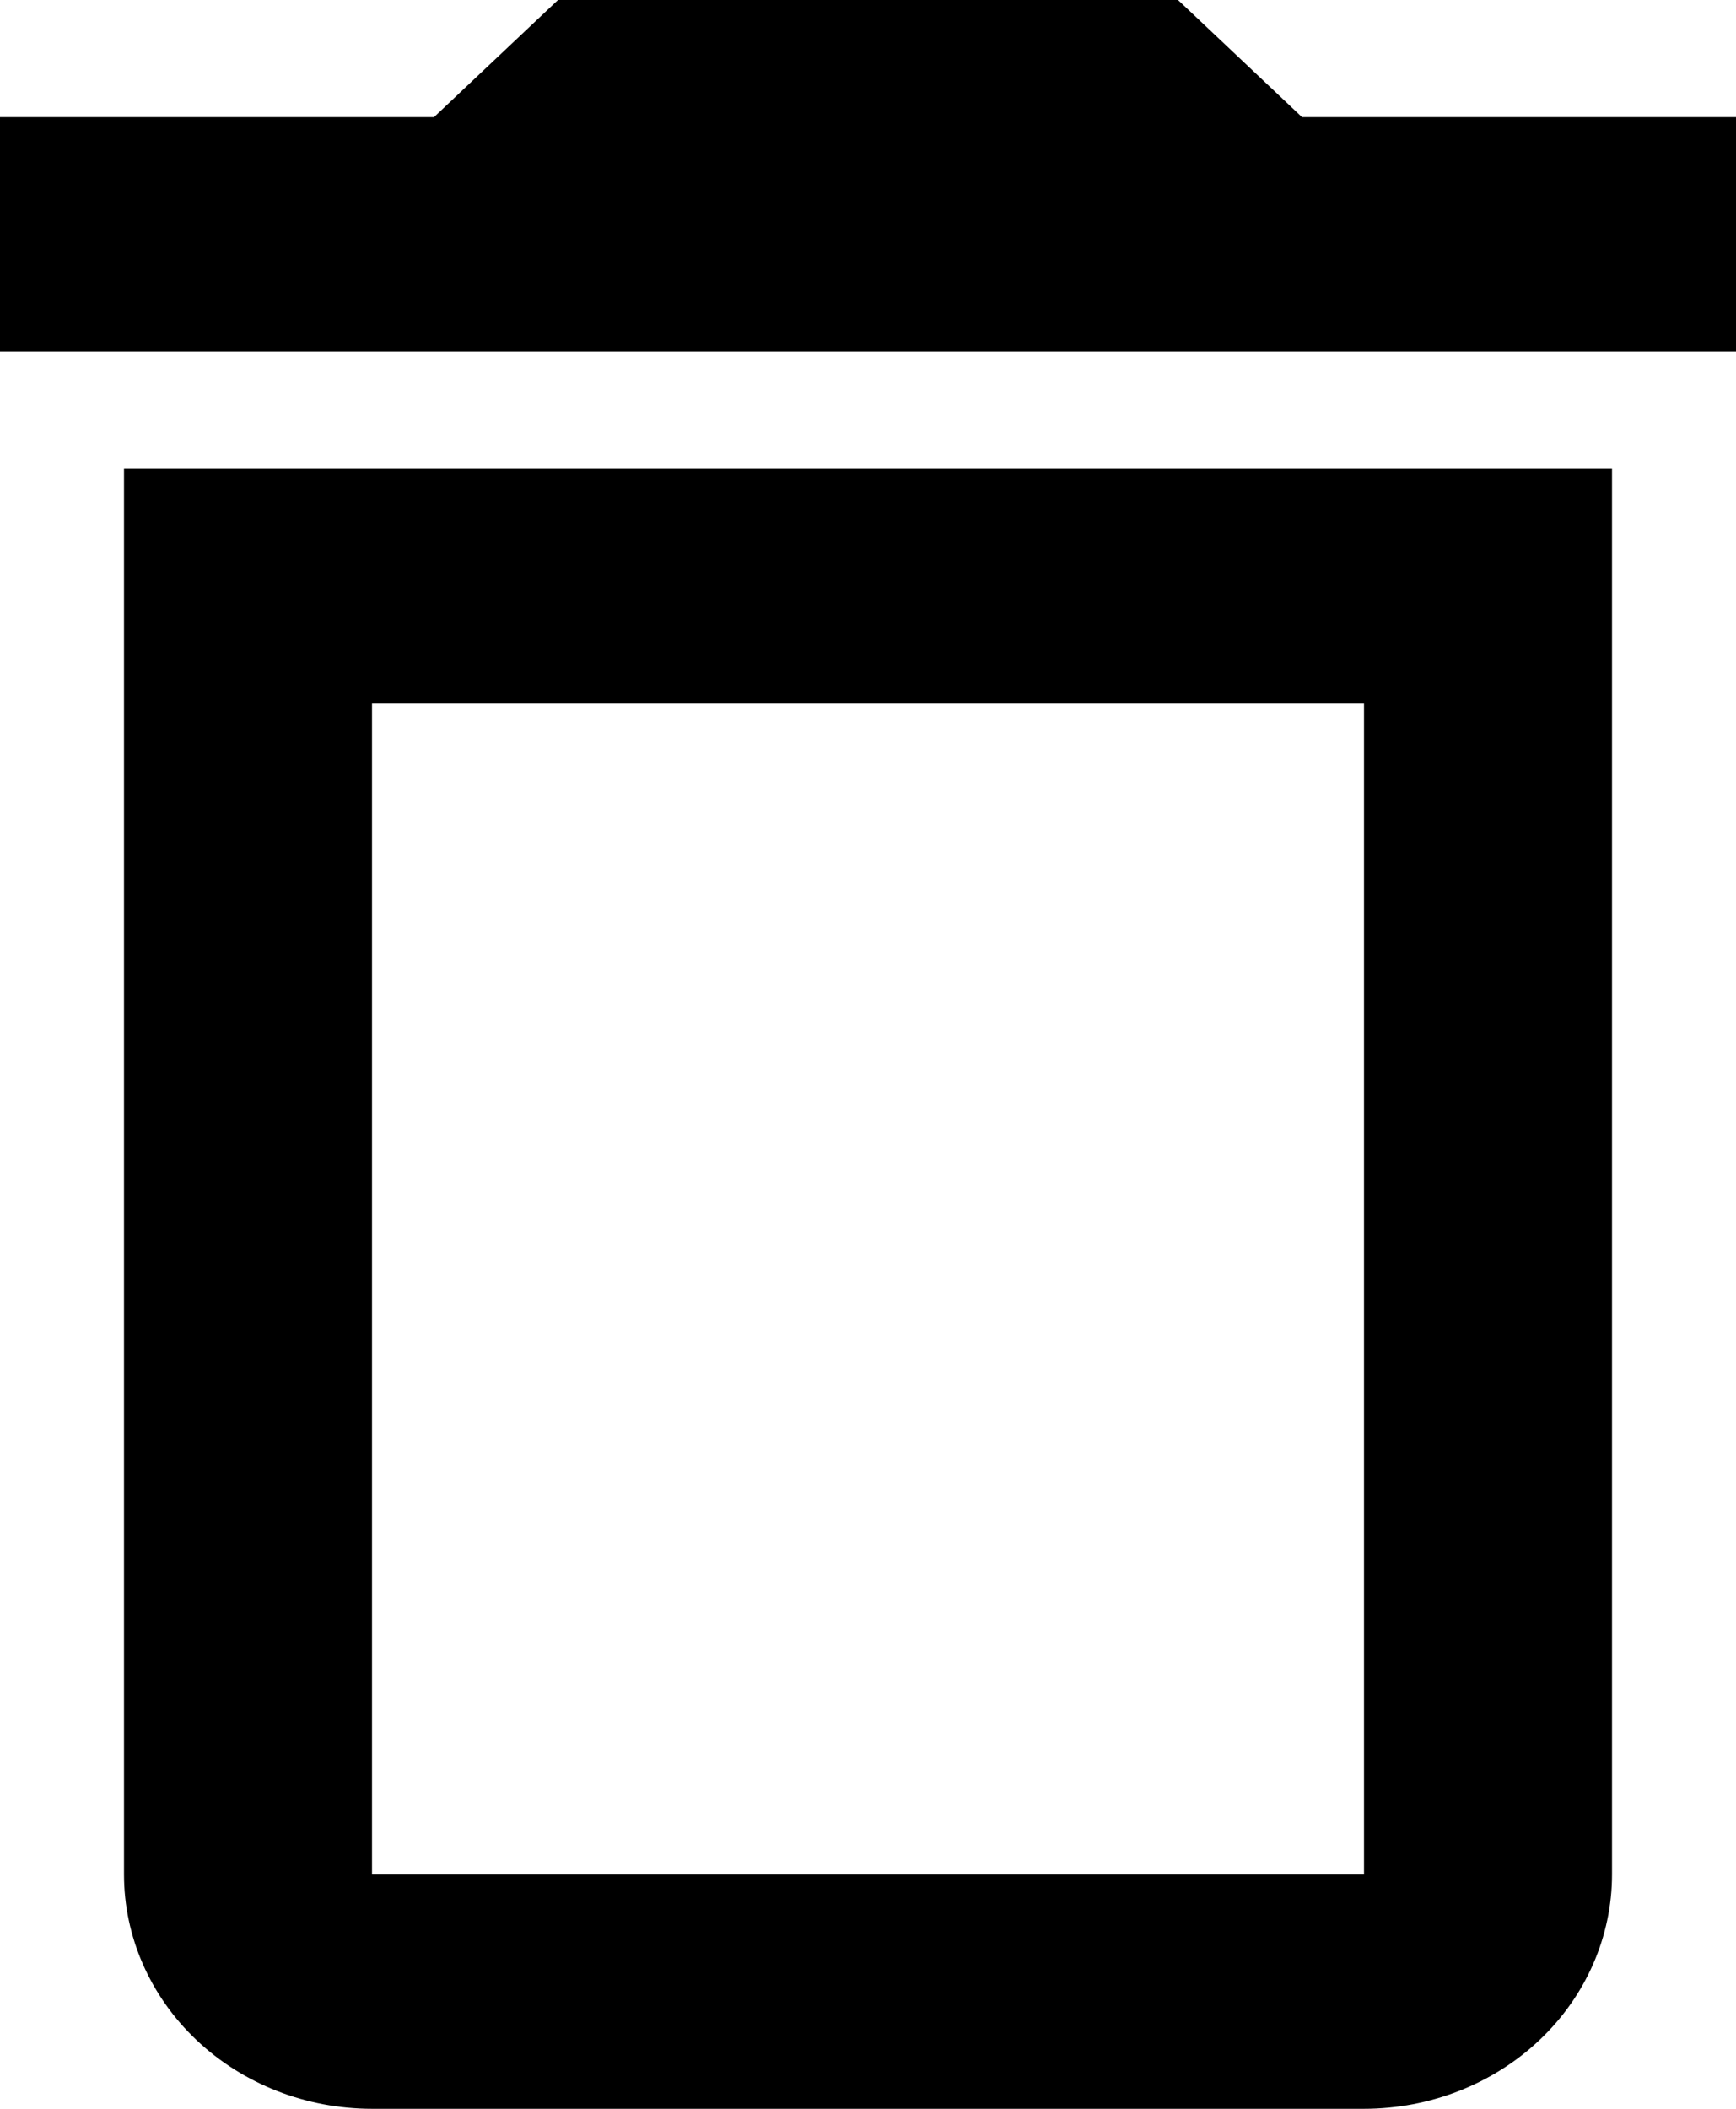 <?xml version="1.0" encoding="UTF-8"?> <svg xmlns="http://www.w3.org/2000/svg" width="14" height="17" viewBox="0 0 14 17" fill="none"><path d="M1 15.111C1 15.612 1.211 16.093 1.586 16.447C1.961 16.801 2.47 17 3 17H11C11.53 17 12.039 16.801 12.414 16.447C12.789 16.093 13 15.612 13 15.111V3.778H1V15.111ZM3 5.667H11V15.111H3V5.667ZM10.5 0.944L9.5 0H4.5L3.5 0.944H0V2.833H14V0.944H10.5Z" fill="black"></path></svg> 
